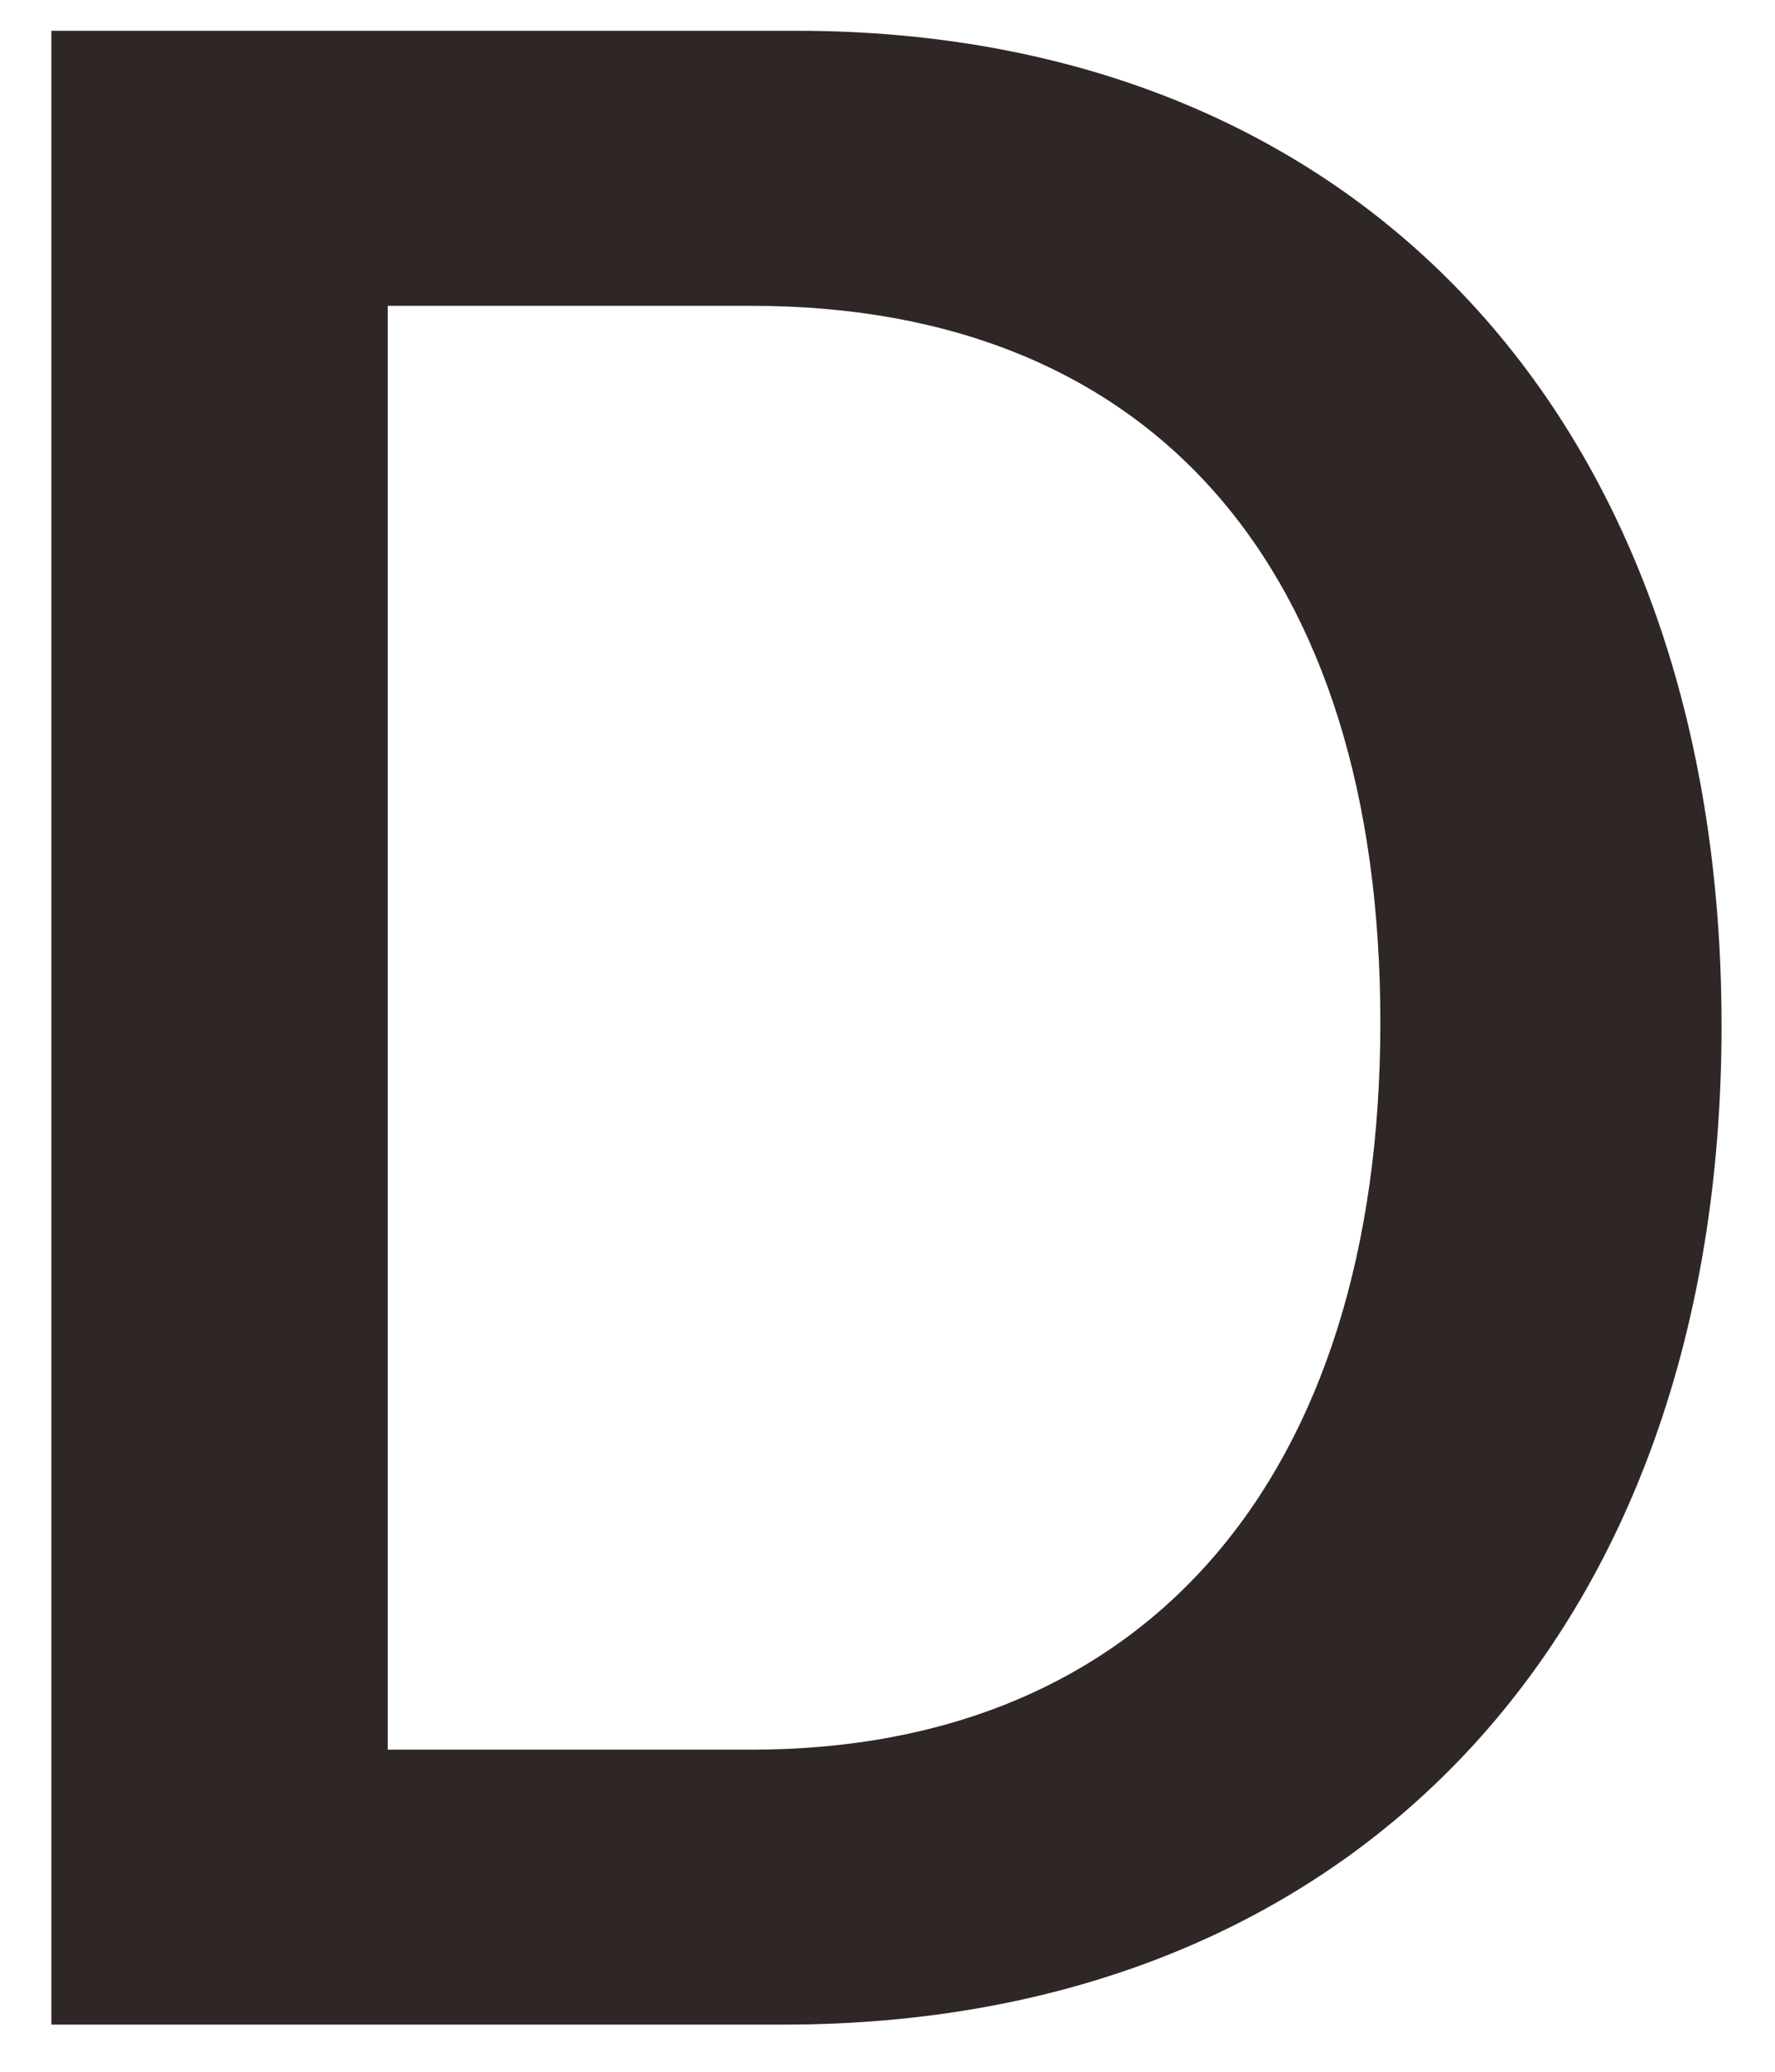 <svg width="18" height="21" fill="none" xmlns="http://www.w3.org/2000/svg"><path d="M17.458 10.397c0-6.127-3.683-10.085-9.38-10.085H.521v20.21h7.425c5.78 0 9.512-3.974 9.512-10.125zM3.932 17.736V3.1h3.692c4.05 0 6.374 2.65 6.374 7.265s-2.382 7.37-6.374 7.37H3.932z" fill="#2F2725"/></svg>